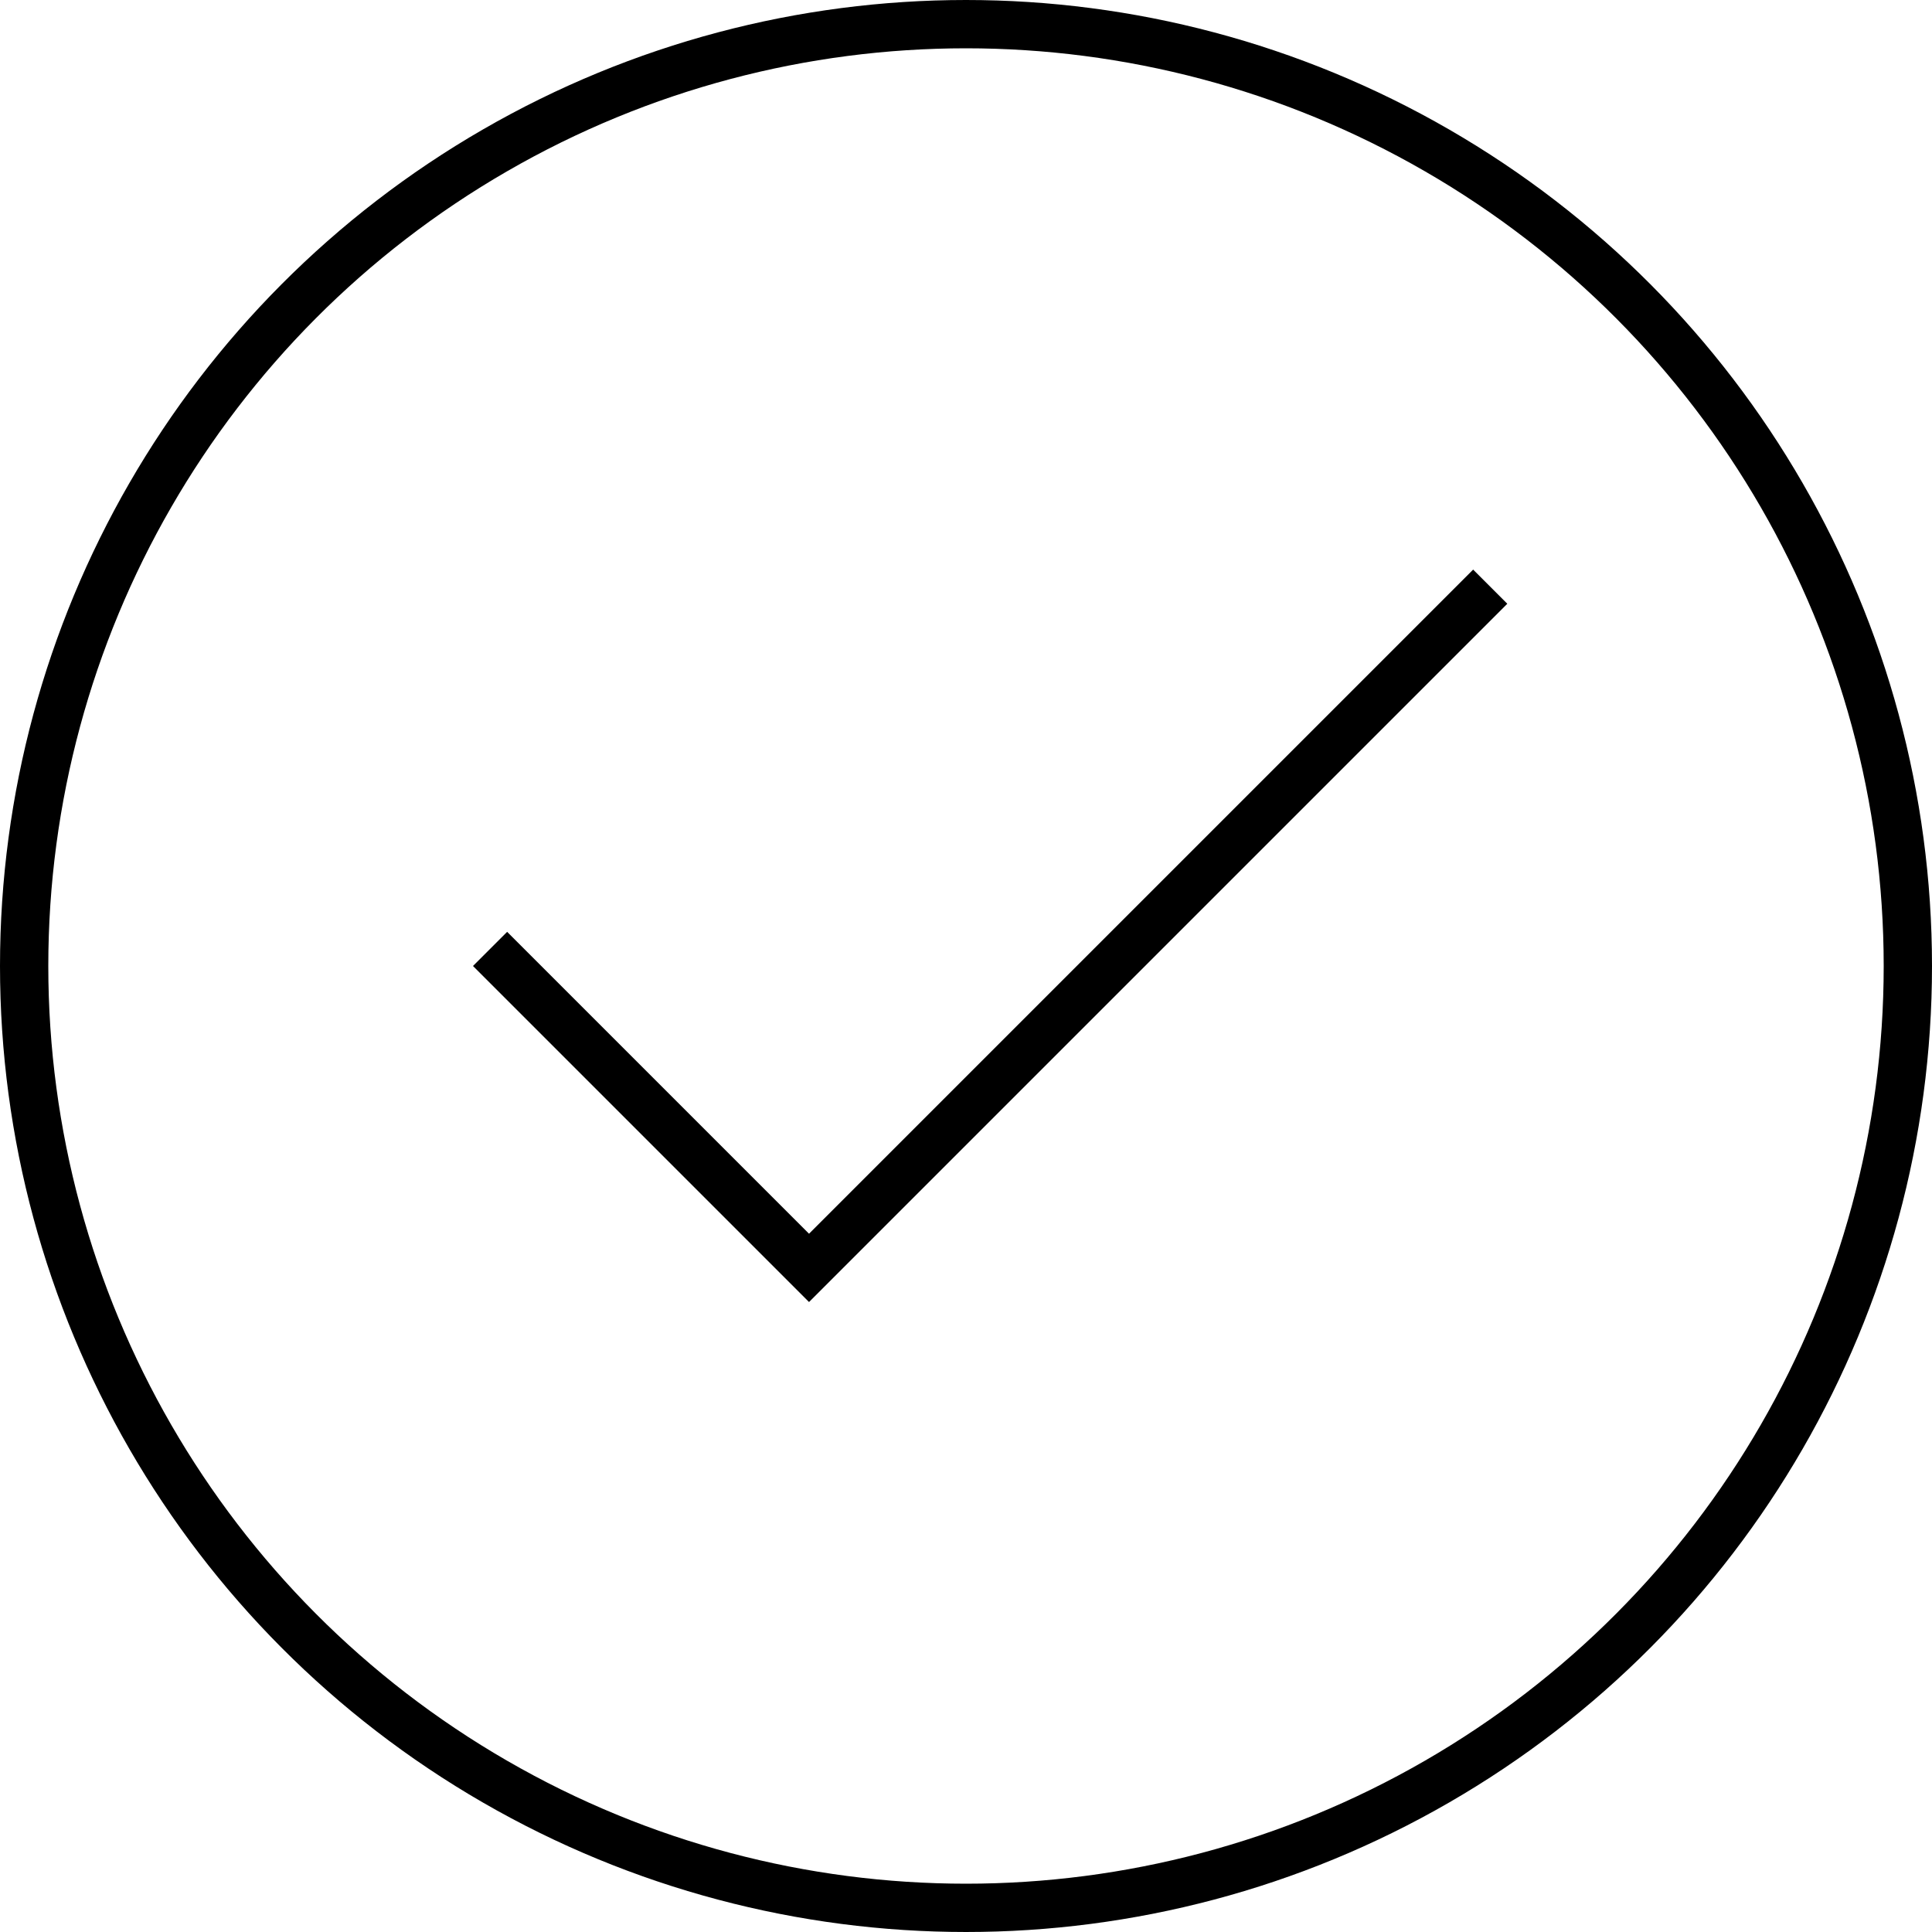 <svg width="160" height="160" viewBox="0 0 160 160" fill="none" xmlns="http://www.w3.org/2000/svg">
<circle cx="80" cy="80" r="78" stroke="#000000" stroke-width="4"/>
<path d="M122 50L67 105L42 80" stroke="#000000" stroke-width="4" stroke-linecap="square"/>
</svg>
